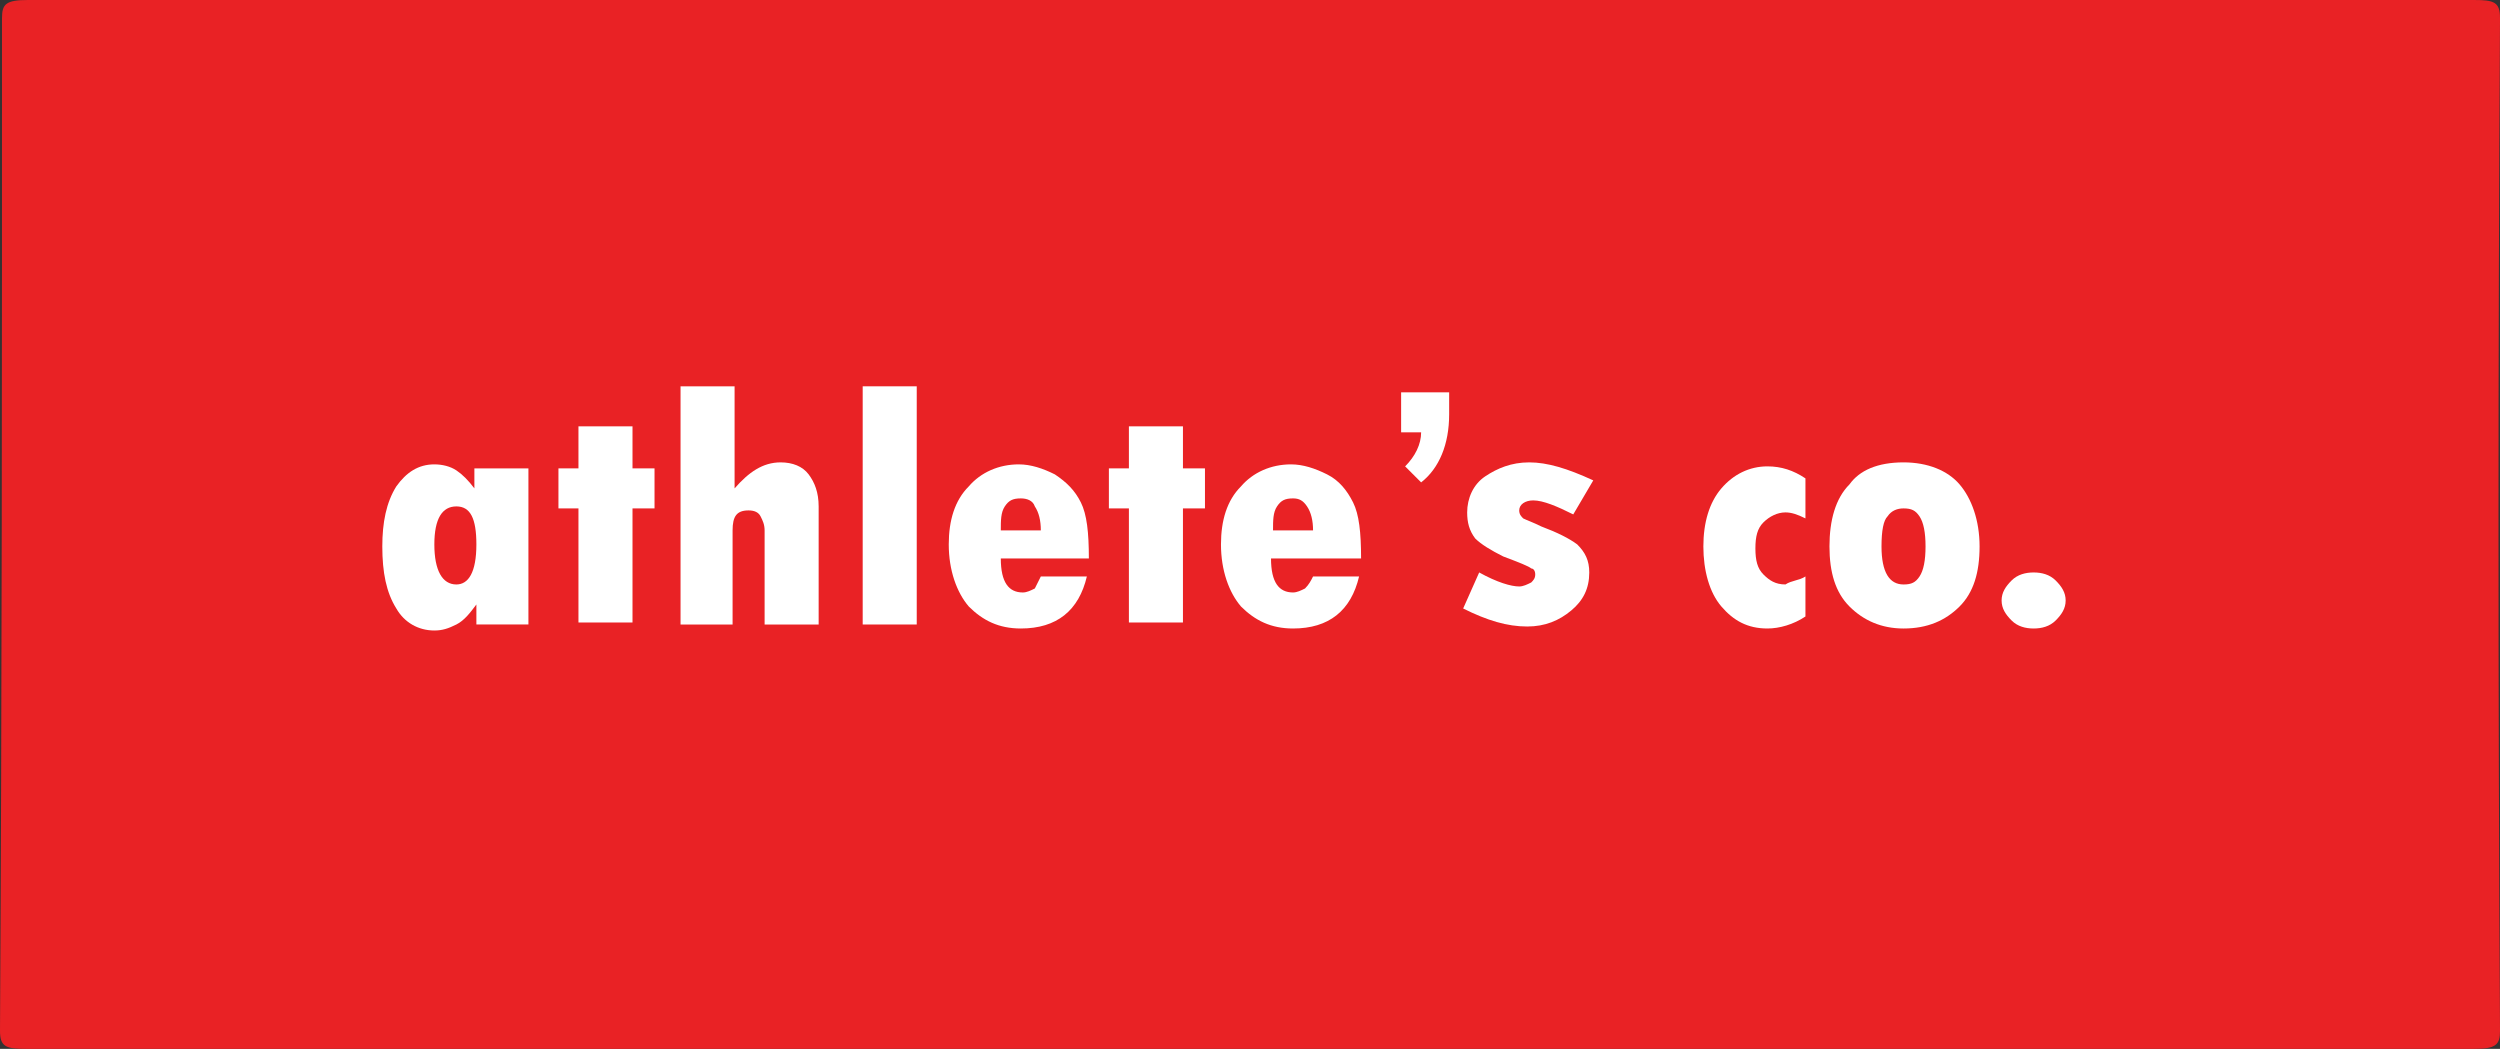 <?xml version="1.0" encoding="utf-8"?>
<!-- Generator: Adobe Illustrator 24.1.2, SVG Export Plug-In . SVG Version: 6.00 Build 0)  -->
<svg version="1.1" id="Слой_1" xmlns="http://www.w3.org/2000/svg" xmlns:xlink="http://www.w3.org/1999/xlink" x="0px" y="0px"
	 viewBox="0 0 124.9 52.4" style="enable-background:new 0 0 124.9 52.4;" xml:space="preserve">
<rect x="0" y="0" width="124.9" height="52.4" fill="#333333" stroke="none"/>
<style type="text/css">
	.st0{fill:#E92225;}
	.st1{fill:#FFFFFF;}
</style>
<path class="st0" d="M62.5,0c20.4,0,40.8,0,61.1,0c1,0,1.3,0.1,1.3,0.9c-0.1,16.9-0.1,33.7,0,50.6c0,0.7-0.2,0.9-1.3,0.9
	c-40.8,0-81.6,0-122.3,0c-1,0-1.3-0.1-1.3-0.9C0.1,34.6,0.1,17.8,0.1,0.9C0.1,0.2,0.3,0,1.4,0C21.7,0,42.1,0,62.5,0z"/>
<g>
	<path class="st1" d="M23.8,31.2v-1h0c-0.3,0.4-0.6,0.8-1,1s-0.7,0.3-1.1,0.3c-0.8,0-1.5-0.4-1.9-1.1c-0.5-0.8-0.7-1.8-0.7-3.1
		c0-1.2,0.2-2.2,0.7-3c0.5-0.7,1.1-1.1,1.9-1.1c0.4,0,0.8,0.1,1.1,0.3s0.6,0.5,0.9,0.9h0v-1h2.7v7.8H23.8z M23.8,27.2
		c0-1.3-0.3-1.9-1-1.9c-0.7,0-1.1,0.6-1.1,1.9c0,1.3,0.4,2,1.1,2C23.4,29.2,23.8,28.6,23.8,27.2z"/>
	<path class="st1" d="M28.9,21.3h2.7v2.1h1.1v2h-1.1v5.7h-2.7v-5.7h-1v-2h1V21.3z"/>
	<path class="st1" d="M34,19.3h2.7v5.1h0c0.7-0.8,1.4-1.3,2.3-1.3c0.6,0,1.1,0.2,1.4,0.6c0.3,0.4,0.5,0.9,0.5,1.6v5.9h-2.7v-4.7
		c0-0.3-0.1-0.5-0.2-0.7c-0.1-0.2-0.3-0.3-0.6-0.3c-0.6,0-0.8,0.3-0.8,1v4.7H34V19.3z"/>
	<path class="st1" d="M43.1,19.3h2.7v11.9h-2.7V19.3z"/>
	<path class="st1" d="M52,28.8h2.3c-0.4,1.7-1.5,2.6-3.3,2.6c-1.1,0-1.9-0.4-2.6-1.1c-0.6-0.7-1-1.8-1-3.1c0-1.2,0.3-2.2,1-2.9
		c0.6-0.7,1.5-1.1,2.5-1.1c0.6,0,1.2,0.2,1.8,0.5c0.6,0.4,1,0.8,1.3,1.4c0.3,0.6,0.4,1.5,0.4,2.8H50c0,1.2,0.4,1.7,1.1,1.7
		c0.2,0,0.4-0.1,0.6-0.2C51.8,29.2,51.9,29,52,28.8z M50,26.5h2c0-0.5-0.1-0.9-0.3-1.2c-0.1-0.3-0.4-0.4-0.7-0.4
		c-0.4,0-0.6,0.1-0.8,0.4S50,26,50,26.5z"/>
	<path class="st1" d="M56.4,21.3h2.7v2.1h1.1v2h-1.1v5.7h-2.7v-5.7h-1v-2h1V21.3z"/>
	<path class="st1" d="M65.6,28.8h2.3c-0.4,1.7-1.5,2.6-3.3,2.6c-1.1,0-1.9-0.4-2.6-1.1c-0.6-0.7-1-1.8-1-3.1c0-1.2,0.3-2.2,1-2.9
		c0.6-0.7,1.5-1.1,2.5-1.1c0.6,0,1.2,0.2,1.8,0.5s1,0.8,1.3,1.4c0.3,0.6,0.4,1.5,0.4,2.8h-4.5c0,1.2,0.4,1.7,1.1,1.7
		c0.2,0,0.4-0.1,0.6-0.2C65.4,29.2,65.5,29,65.6,28.8z M63.6,26.5h2c0-0.5-0.1-0.9-0.3-1.2s-0.4-0.4-0.7-0.4c-0.4,0-0.6,0.1-0.8,0.4
		S63.6,26,63.6,26.5z"/>
	<path class="st1" d="M70.1,19.6h2.3v1.1c0,1.5-0.5,2.7-1.4,3.4l-0.8-0.8c0.5-0.5,0.8-1.1,0.8-1.7h-1V19.6z"/>
	<path class="st1" d="M73.9,28.6c0.9,0.5,1.6,0.7,2,0.7c0.2,0,0.4-0.1,0.6-0.2c0.1-0.1,0.2-0.2,0.2-0.4c0-0.2-0.1-0.3-0.2-0.3
		c-0.1-0.1-0.6-0.3-1.4-0.6c-0.6-0.3-1.1-0.6-1.4-0.9c-0.3-0.4-0.4-0.8-0.4-1.3c0-0.7,0.3-1.4,0.9-1.8s1.3-0.7,2.2-0.7
		c0.9,0,1.9,0.3,3.2,0.9l-1,1.7c-0.8-0.4-1.5-0.7-2-0.7c-0.4,0-0.7,0.2-0.7,0.5c0,0.2,0.1,0.3,0.2,0.4c0.2,0.1,0.5,0.2,0.9,0.4
		c0.8,0.3,1.4,0.6,1.8,0.9c0.4,0.4,0.6,0.8,0.6,1.4c0,0.8-0.3,1.4-0.9,1.9c-0.6,0.5-1.3,0.8-2.2,0.8c-1,0-2-0.3-3.2-0.9L73.9,28.6z"
		/>
	<path class="st1" d="M90.2,28.8v2c-0.6,0.4-1.3,0.6-1.9,0.6c-1,0-1.7-0.4-2.3-1.1s-0.9-1.8-0.9-3c0-1.2,0.3-2.2,0.9-2.9
		s1.4-1.1,2.3-1.1c0.7,0,1.3,0.2,1.9,0.6v2c-0.4-0.2-0.7-0.3-1-0.3c-0.4,0-0.8,0.2-1.1,0.5c-0.3,0.3-0.4,0.7-0.4,1.3
		c0,0.6,0.1,1,0.4,1.3s0.6,0.5,1.1,0.5C89.5,29,89.9,29,90.2,28.8z"/>
	<path class="st1" d="M95.1,23.1c1.2,0,2.2,0.4,2.8,1.1s1,1.8,1,3.1c0,1.3-0.3,2.3-1,3s-1.6,1.1-2.8,1.1c-1.1,0-2-0.4-2.7-1.1
		c-0.7-0.7-1-1.7-1-3c0-1.3,0.3-2.4,1-3.1C92.9,23.5,93.8,23.1,95.1,23.1z M95.1,29.2c0.4,0,0.6-0.1,0.8-0.4s0.3-0.8,0.3-1.5
		c0-0.7-0.1-1.2-0.3-1.5c-0.2-0.3-0.4-0.4-0.8-0.4c-0.3,0-0.6,0.1-0.8,0.4C94.1,26,94,26.5,94,27.3C94,28.6,94.4,29.2,95.1,29.2z"/>
	<path class="st1" d="M100,30c0-0.4,0.2-0.7,0.5-1s0.7-0.4,1.1-0.4s0.8,0.1,1.1,0.4c0.3,0.3,0.5,0.6,0.5,1c0,0.4-0.2,0.7-0.5,1
		c-0.3,0.3-0.7,0.4-1.1,0.4c-0.4,0-0.8-0.1-1.1-0.4S100,30.4,100,30z"/>
</g>
</svg>
